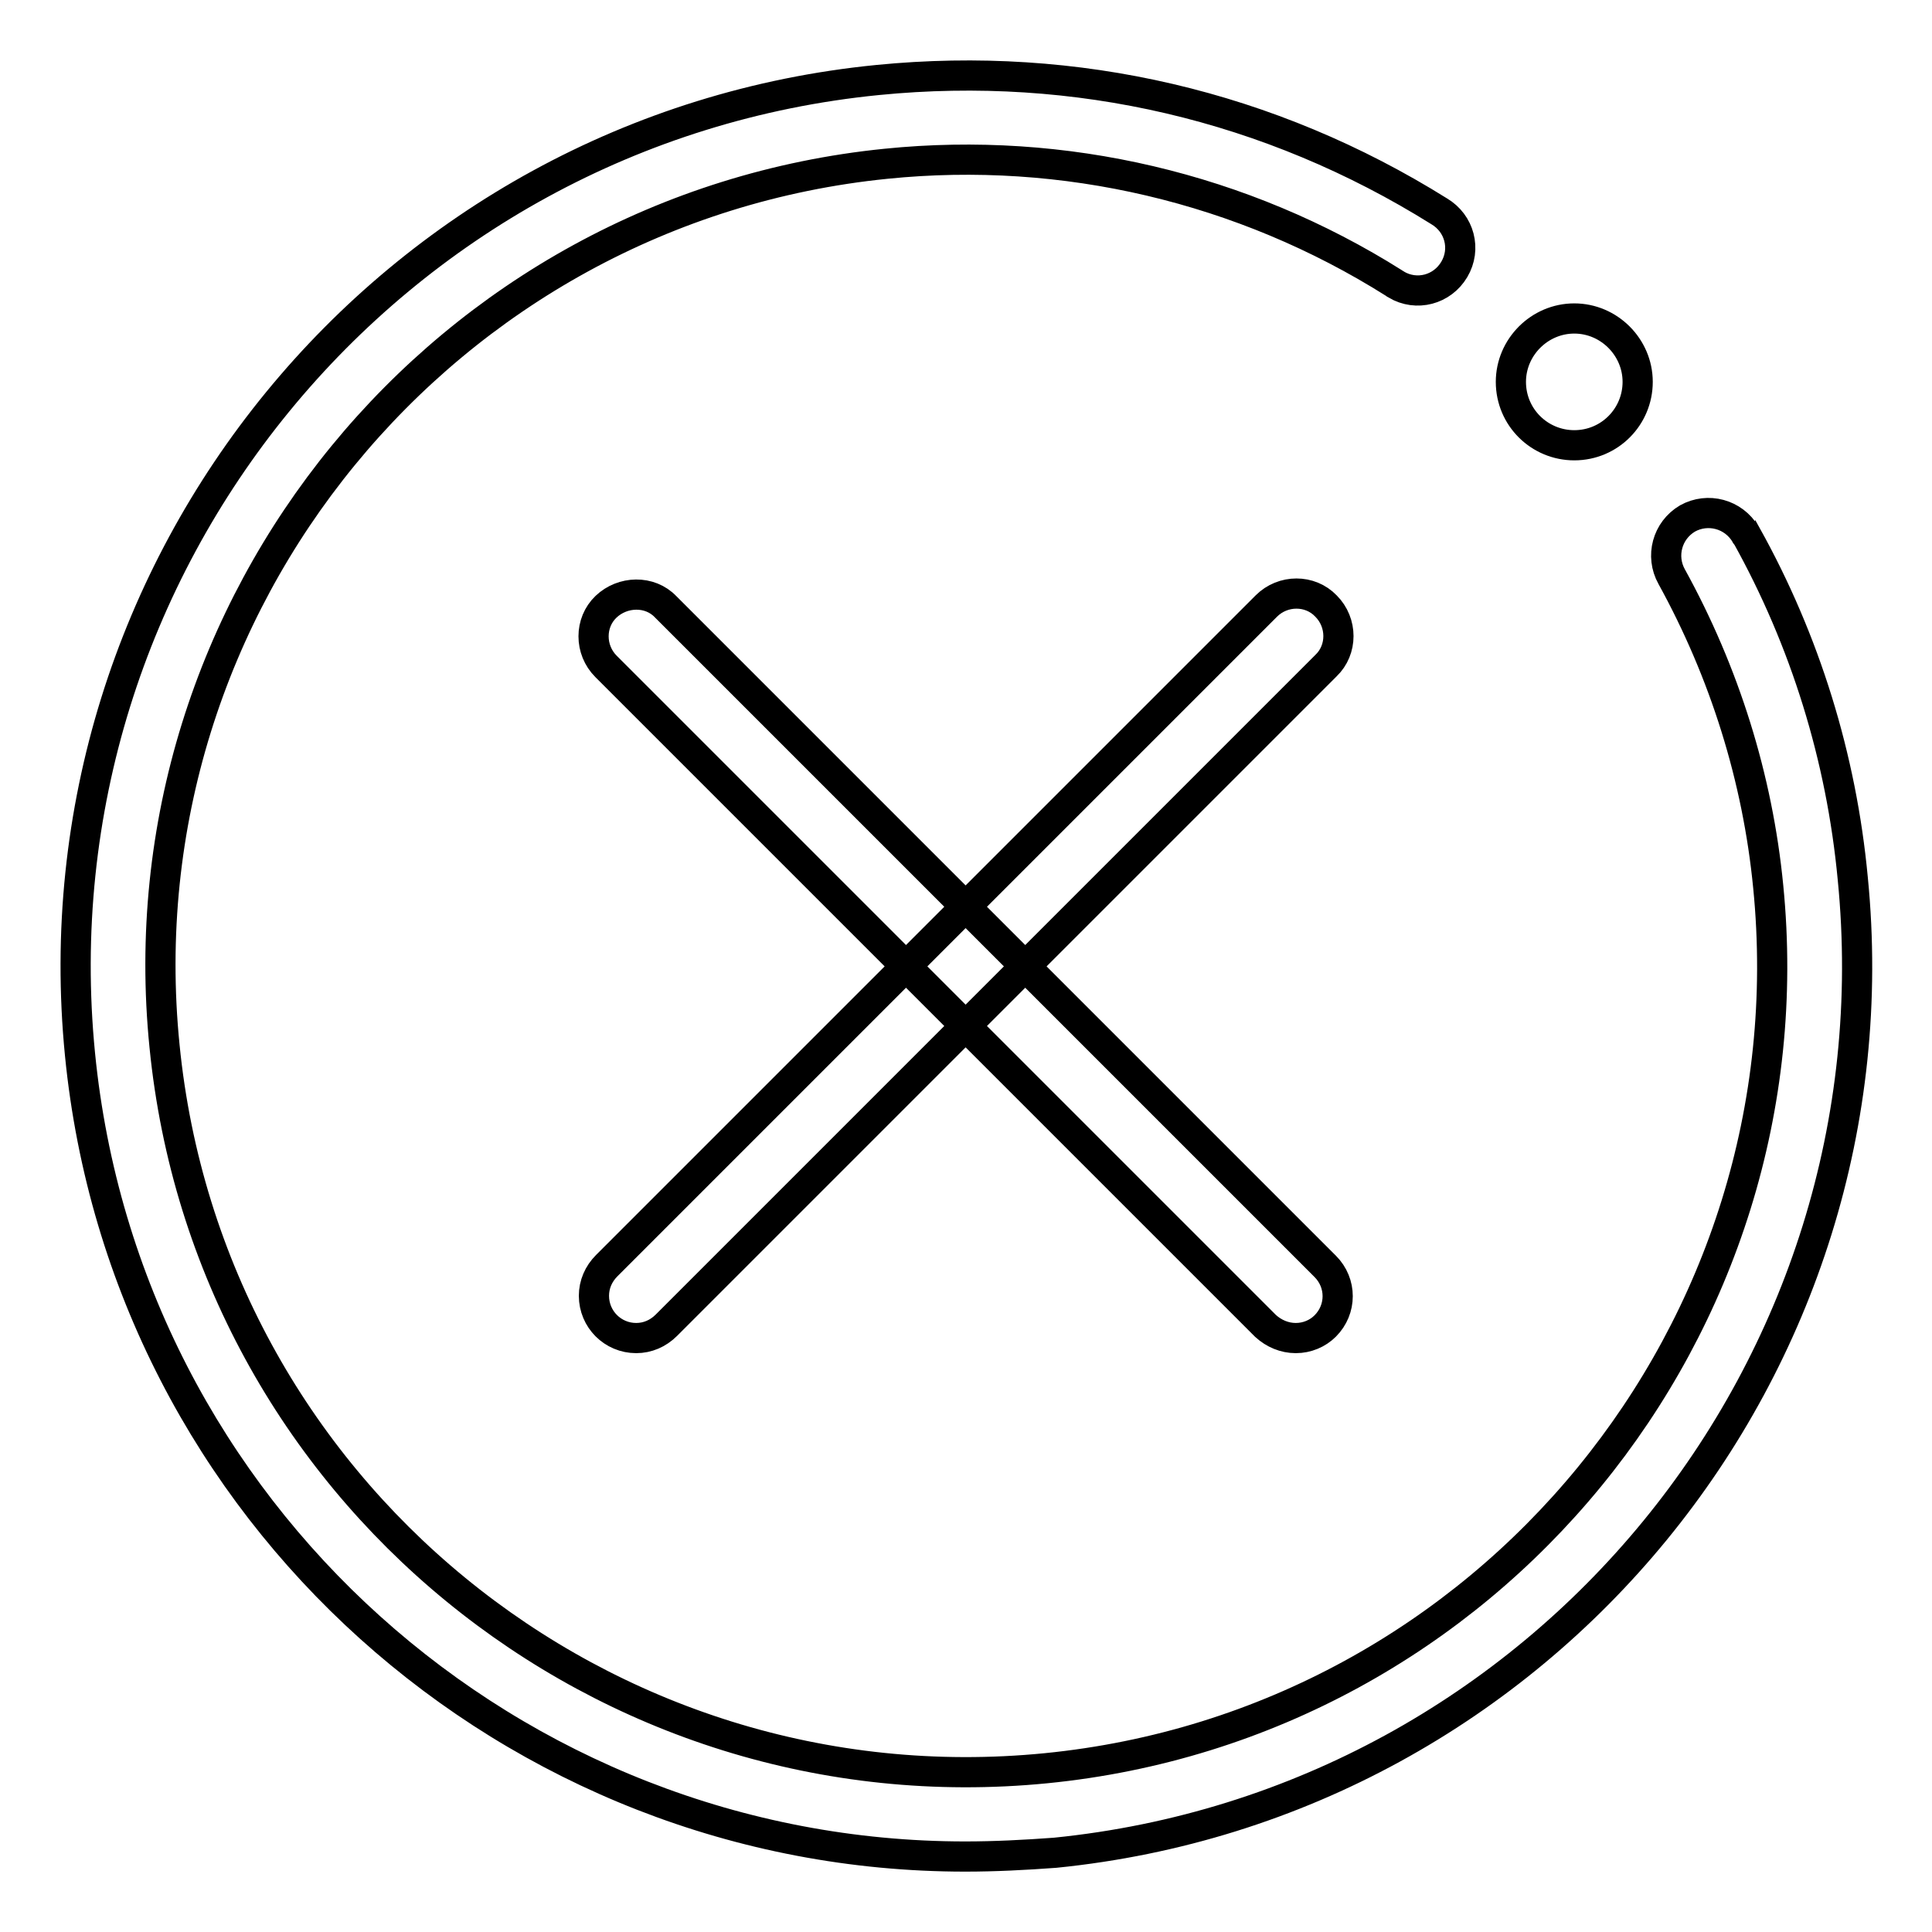 <?xml version="1.0" encoding="utf-8"?>
<!-- Svg Vector Icons : http://www.onlinewebfonts.com/icon -->
<!DOCTYPE svg PUBLIC "-//W3C//DTD SVG 1.1//EN" "http://www.w3.org/Graphics/SVG/1.1/DTD/svg11.dtd">
<svg version="1.1" xmlns="http://www.w3.org/2000/svg" xmlns:xlink="http://www.w3.org/1999/xlink" x="0px" y="0px" viewBox="0 0 256 256" enable-background="new 0 0 256 256" xml:space="preserve">
<g> <path stroke-width="4" fill-opacity="0" stroke="#000000"  d="M127.9,246c-59.9,0-111.3-45.5-117.3-106.3C4.2,74.9,51.6,17,116.3,10.6c26.3-2.6,52,3.4,74.4,17.4 c2.7,1.6,3.6,5,2,7.7c-1.6,2.7-5,3.6-7.7,2c-0.1-0.1-0.2-0.1-0.3-0.2c-20-12.6-43.7-18.2-67.3-15.8C58.9,27.6,15.9,80,21.8,138.6 c5.8,58.6,58.1,101.5,116.8,95.7c58.6-5.8,101.5-58.2,95.7-116.8c-1.4-14.4-5.8-28.4-12.8-41.1c-1.5-2.7-0.6-6.1,2.1-7.7 c2.7-1.5,6.1-0.6,7.7,2.1c0,0,0,0.1,0.1,0.1c7.8,14,12.6,29.5,14.1,45.5c6.4,64.7-41,122.6-105.7,129.1 C135.7,245.8,131.8,246,127.9,246z M200.2,50.6c0,4.7,3.8,8.4,8.4,8.4c4.7,0,8.4-3.8,8.4-8.4s-3.8-8.4-8.4-8.4 C204,42.2,200.2,46,200.2,50.6z M171.7,177.3c-1.5,0-2.9-0.6-4-1.6L80.3,88.3c-2.2-2.2-2.2-5.8,0-7.9s5.8-2.2,7.9,0l0,0l87.4,87.4 c2.2,2.2,2.2,5.7,0,7.9C174.6,176.7,173.2,177.3,171.7,177.3L171.7,177.3z M84.3,177.3c-3.1,0-5.6-2.5-5.6-5.6c0-1.5,0.6-2.9,1.7-4 l87.4-87.4c2.2-2.2,5.8-2.2,7.9,0c2.2,2.2,2.2,5.8,0,7.9l0,0l-87.4,87.4C87.2,176.7,85.8,177.3,84.3,177.3z"/></g>
</svg>